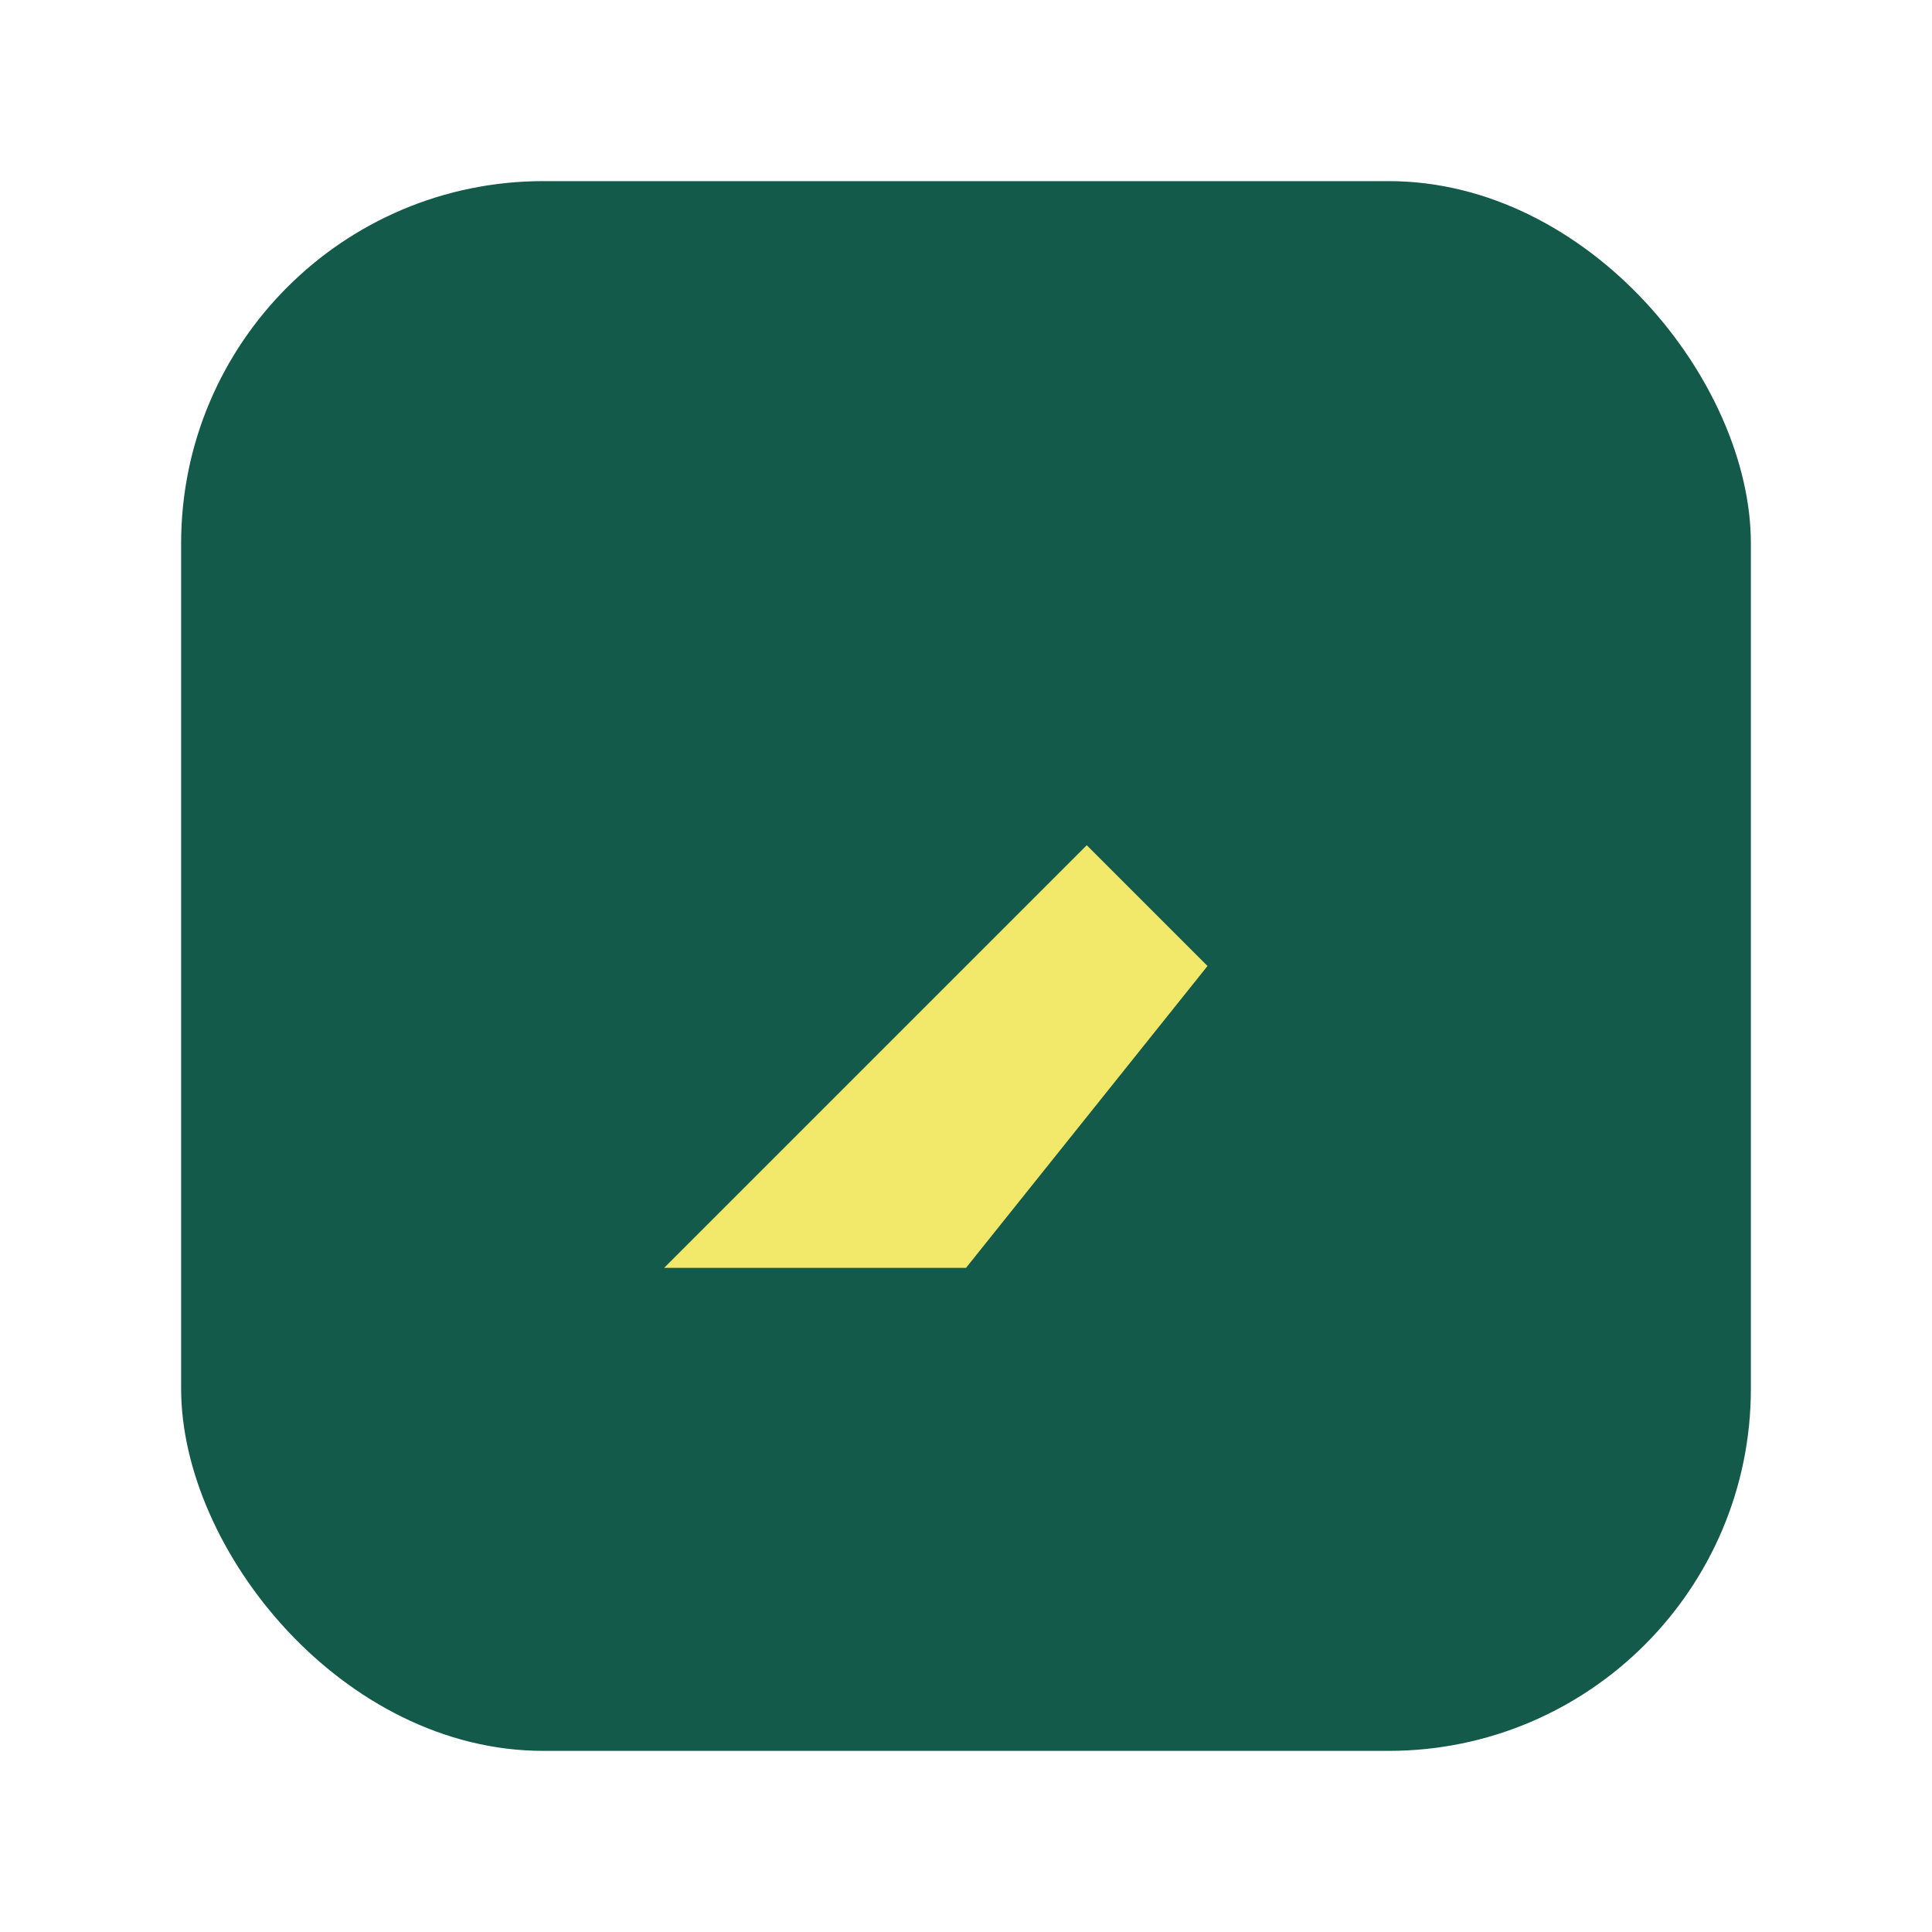 <svg xmlns="http://www.w3.org/2000/svg" width="16" height="16" fill="none" viewBox="0 0 64 64">
  <rect x="6" y="6" width="52" height="52" rx="12" ry="12" fill="#145a4a"/>
  <path d="M22 42 L36 28 L40 32 L32 42 Z" fill="#f2e96b"/>
</svg>
